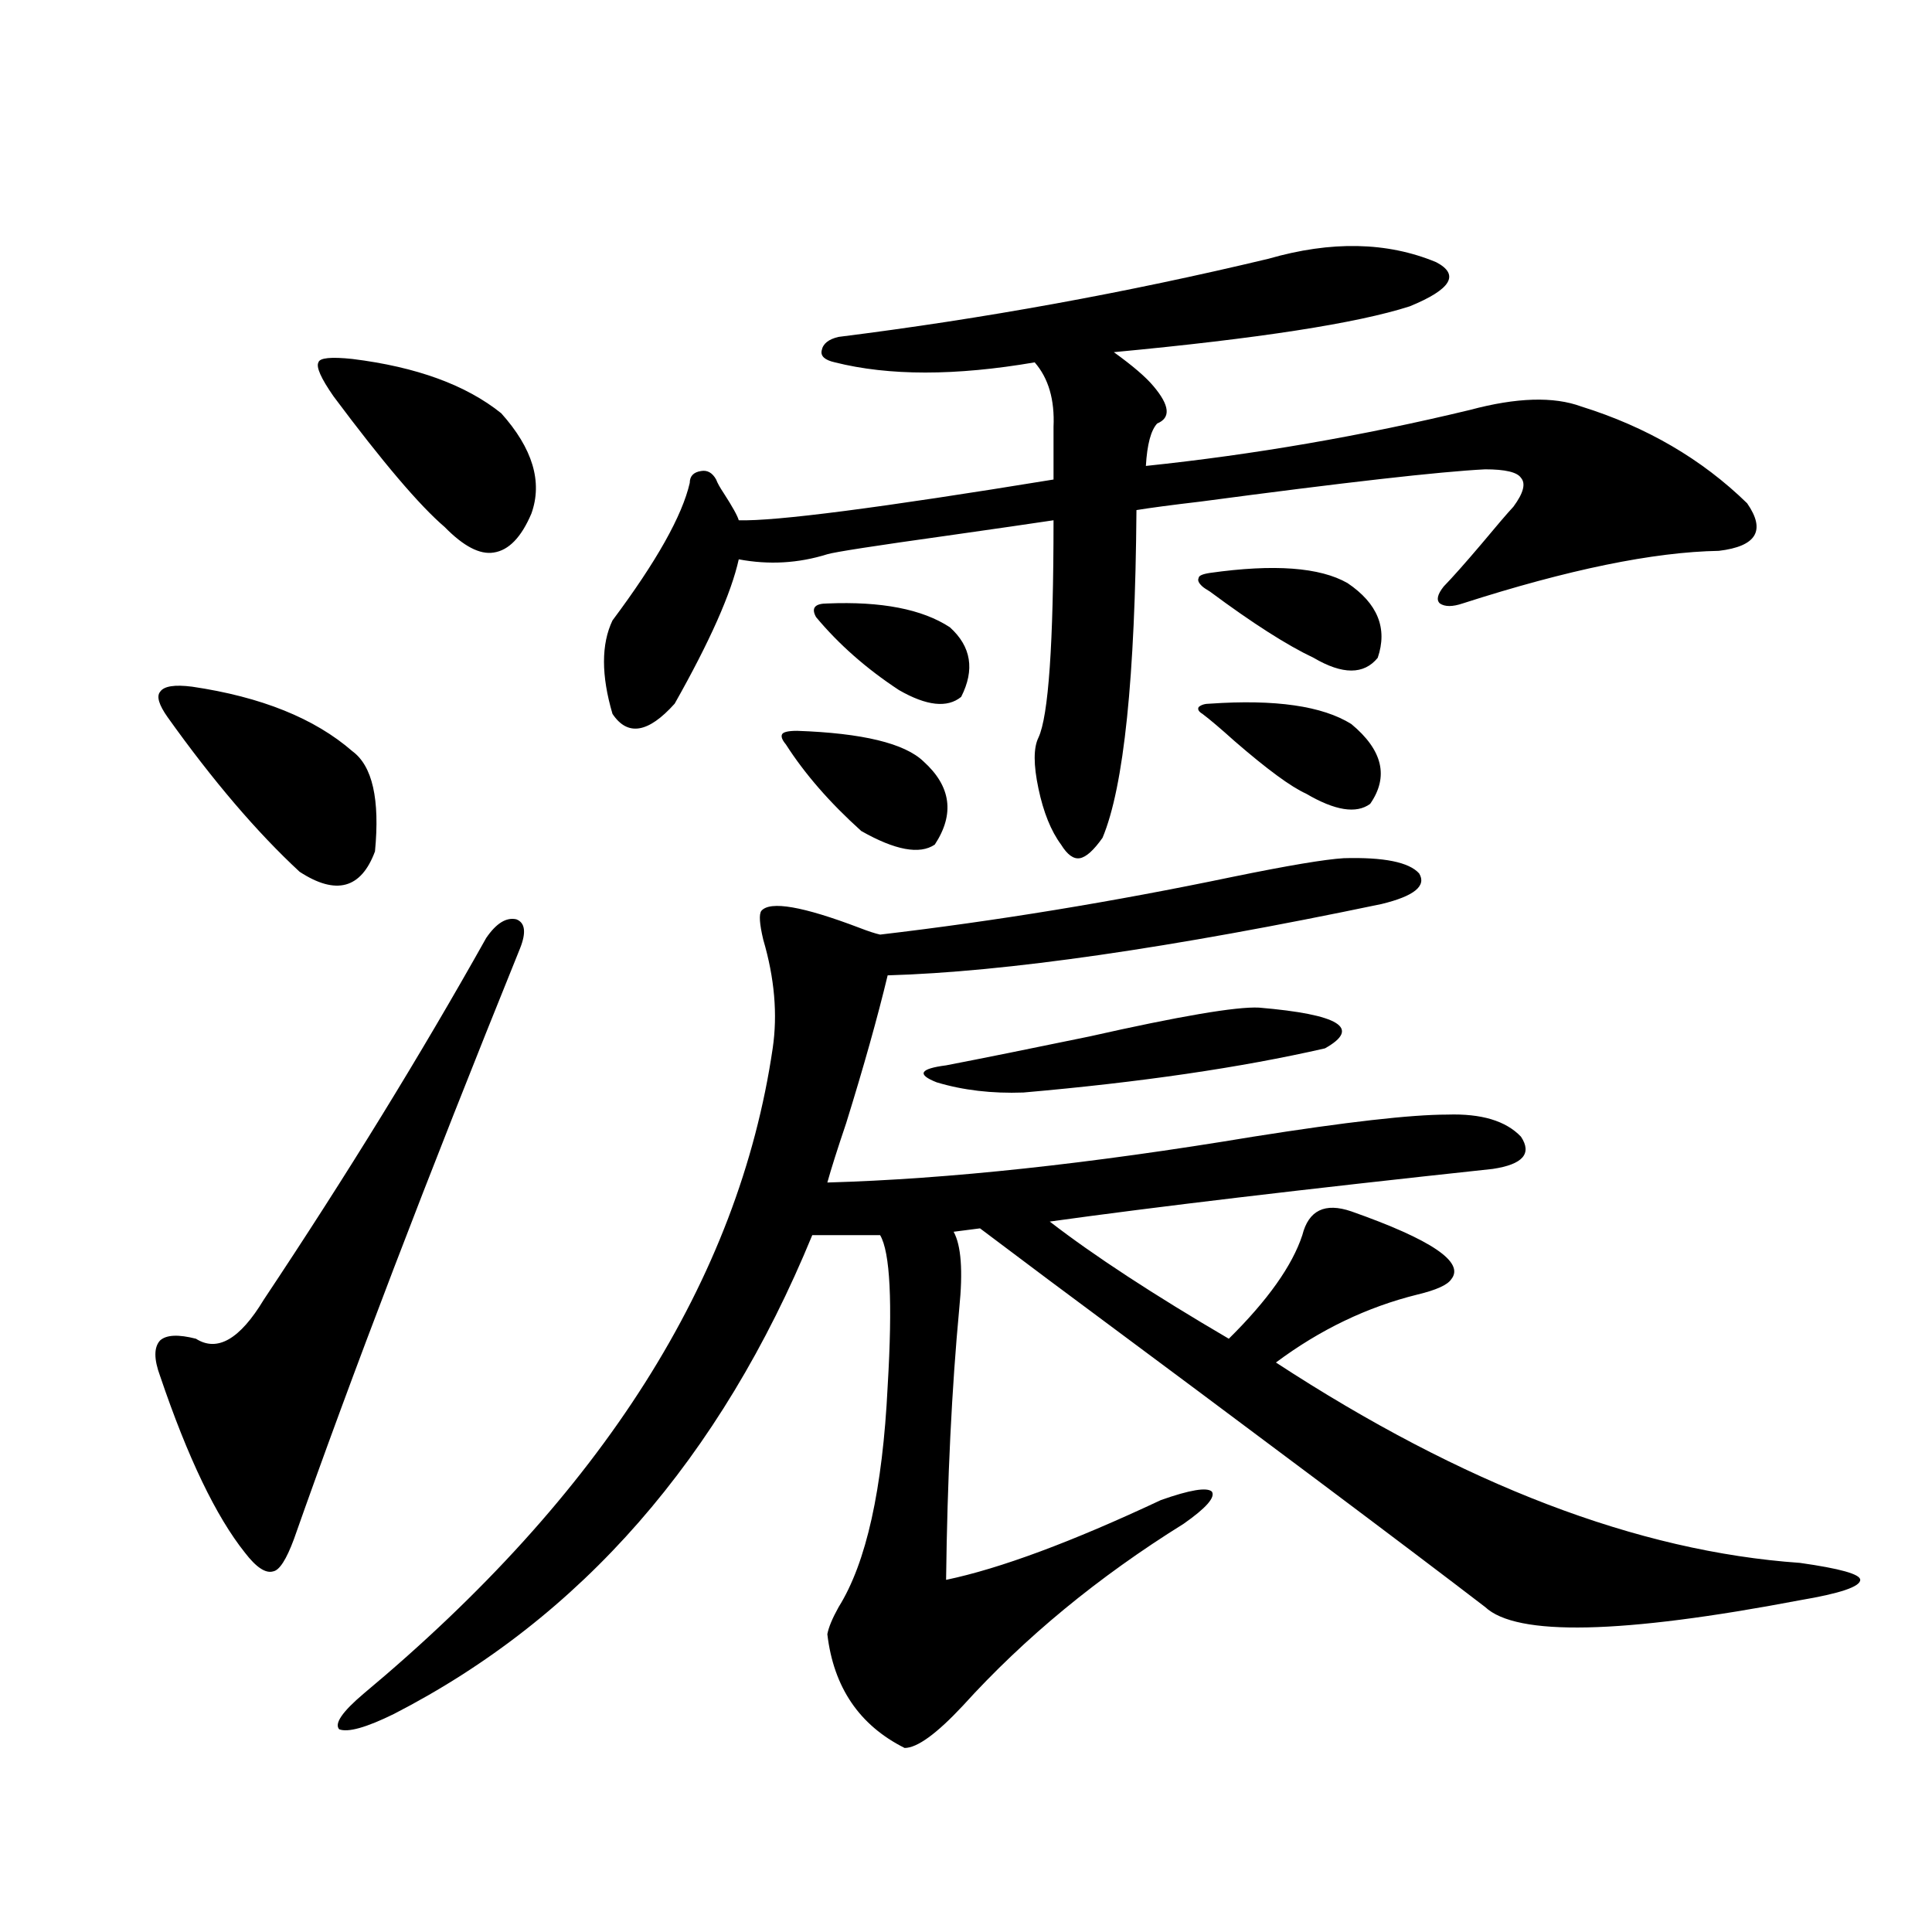<?xml version="1.0" encoding="utf-8"?>
<!-- Generator: Adobe Illustrator 16.0.0, SVG Export Plug-In . SVG Version: 6.00 Build 0)  -->
<!DOCTYPE svg PUBLIC "-//W3C//DTD SVG 1.1//EN" "http://www.w3.org/Graphics/SVG/1.1/DTD/svg11.dtd">
<svg version="1.1" id="图层_1" xmlns="http://www.w3.org/2000/svg" xmlns:xlink="http://www.w3.org/1999/xlink" x="0px" y="0px"
	 width="1000px" height="1000px" viewBox="0 0 1000 1000" enable-background="new 0 0 1000 1000" xml:space="preserve">
<path d="M269.213,490.777c-48.139,118.954-87.162,220.907-117.07,305.859c-3.902,10.547-7.484,16.122-10.731,16.699
	c-3.902,1.181-8.78-2.046-14.634-9.668c-14.969-18.745-29.603-49.219-43.901-91.406c-3.262-8.789-3.262-14.941,0-18.457
	c3.247-2.925,9.421-3.214,18.536-0.879c11.052,7.031,22.759,0.302,35.121-20.215c42.926-64.448,81.294-126.851,115.119-187.207
	c5.198-7.608,10.396-10.835,15.609-9.668C271.805,477.594,272.46,482.579,269.213,490.777z M99.461,355.426
	c35.762,5.273,63.413,16.411,82.925,33.398c10.396,7.622,14.299,24.911,11.707,51.855c-7.164,19.336-20.167,22.852-39.023,10.547
	c-22.118-20.503-44.877-47.159-68.291-79.98c-4.558-6.44-5.854-10.835-3.902-13.184C84.827,355.138,90.346,354.259,99.461,355.426z
	 M182.386,185.797c33.17,4.105,58.855,13.485,77.071,28.125c16.25,18.168,21.463,35.458,15.609,51.855
	c-5.213,12.305-11.707,19.048-19.512,20.215c-7.164,1.181-15.609-3.214-25.365-13.184c-13.018-11.124-32.194-33.688-57.56-67.676
	c-6.509-9.366-9.115-15.23-7.805-17.578C165.466,185.22,171.319,184.629,182.386,185.797z M695.544,444.195
	c20.808-0.577,33.811,2.06,39.023,7.91c3.902,6.454-2.606,11.728-19.512,15.82c-109.266,22.852-194.477,35.156-255.604,36.914
	c-5.213,21.685-12.362,47.173-21.463,76.465c-4.558,13.485-7.805,23.73-9.756,30.762c62.438-1.758,135.927-9.668,220.482-23.73
	c48.124-7.608,81.614-11.426,100.485-11.426c17.561-0.577,30.243,3.228,38.048,11.426c5.854,8.789,0.976,14.364-14.634,16.699
	c-98.214,10.547-174.63,19.638-229.263,27.246c22.759,17.578,53.657,37.793,92.681,60.645
	c20.152-19.913,32.835-37.793,38.048-53.613c3.247-12.882,11.707-16.987,25.365-12.305c41.615,14.653,58.855,26.367,51.706,35.156
	c-1.951,2.938-7.805,5.575-17.561,7.91c-26.021,6.454-50.41,18.169-73.169,35.156c96.903,63.281,187.313,97.86,271.213,103.711
	c20.808,2.938,31.219,5.864,31.219,8.789c0,3.516-10.411,7.031-31.219,10.547c-92.36,17.578-146.673,18.745-162.923,3.516
	c-39.679-30.46-115.119-87.012-226.336-169.629c-15.609-11.714-27.316-20.503-35.121-26.367l-13.658,1.758
	c3.902,7.031,4.878,20.215,2.927,39.551c-3.902,41.61-6.188,88.481-6.829,140.625c27.957-5.851,65.029-19.624,111.217-41.309
	c14.954-5.273,23.734-6.729,26.341-4.395c1.951,2.938-2.927,8.501-14.634,16.699c-44.236,27.548-82.284,58.887-114.144,94.043
	c-13.658,14.64-23.749,21.973-30.243,21.973c-23.414-11.728-36.752-31.353-39.999-58.887c0.641-3.516,2.592-8.212,5.854-14.063
	c14.299-22.852,22.759-60.933,25.365-114.258c2.592-43.354,1.296-69.434-3.902-78.223h-35.121
	c-47.483,115.438-119.677,198.042-216.58,247.852c-14.313,7.031-23.749,9.668-28.292,7.91c-2.606-2.938,1.616-9.091,12.683-18.457
	c123.564-103.12,194.142-214.453,211.702-333.984c2.592-17.578,0.976-36.323-4.878-56.25c-1.951-8.198-2.286-13.184-0.976-14.941
	c4.543-5.273,21.463-2.335,50.73,8.789c4.543,1.758,8.125,2.938,10.731,3.516c59.831-7.031,120.638-16.987,182.435-29.883
	C666.597,448.013,685.788,444.786,695.544,444.195z M656.521,133.941c32.515-9.366,61.462-8.789,86.827,1.758
	c12.348,6.454,7.805,14.063-13.658,22.852c-27.316,8.789-78.382,16.699-153.167,23.73c9.756,7.031,16.585,12.895,20.487,17.578
	c8.445,9.97,9.101,16.41,1.951,19.336c-3.262,3.516-5.213,10.849-5.854,21.973c55.929-5.851,111.857-15.519,167.801-29.004
	c24.055-6.441,43.246-7.031,57.56-1.758c33.811,10.547,62.438,27.246,85.852,50.098c9.756,14.063,4.878,22.274-14.634,24.609
	c-33.825,0.591-78.047,9.668-132.68,27.246c-5.213,1.758-9.115,1.758-11.707,0c-1.951-1.758-1.311-4.683,1.951-8.789
	c4.543-4.683,11.052-12.003,19.512-21.973c7.805-9.366,13.323-15.82,16.585-19.336c5.198-7.031,6.494-12.003,3.902-14.941
	c-1.951-2.926-8.14-4.395-18.536-4.395c-23.414,1.181-72.528,6.742-147.313,16.699c-14.969,1.758-26.021,3.227-33.17,4.395
	c-0.655,86.724-6.509,143.262-17.561,169.629c-4.558,6.454-8.46,9.97-11.707,10.547c-3.262,0.591-6.509-1.758-9.756-7.031
	c-5.213-7.031-9.115-16.699-11.707-29.004c-2.606-12.305-2.606-21.094,0-26.367c5.198-11.124,7.805-48.628,7.805-112.5
	c-11.707,1.758-29.923,4.395-54.633,7.91c-37.728,5.273-58.535,8.501-62.438,9.668c-14.969,4.696-30.243,5.575-45.853,2.637
	c-3.902,17.578-14.969,42.489-33.17,74.707c-13.658,15.243-24.39,17.001-32.194,5.273c-5.854-19.913-5.854-36.035,0-48.34
	c22.759-30.46,36.097-54.19,39.999-71.191c0-3.516,1.951-5.563,5.854-6.152c3.247-0.577,5.854,0.879,7.805,4.395
	c0.641,1.758,1.951,4.105,3.902,7.031c4.543,7.031,7.149,11.728,7.805,14.063c18.856,0.591,73.169-6.441,162.923-21.094v-27.246
	c0.641-14.063-2.606-25.187-9.756-33.398c-40.975,7.031-75.455,7.031-103.412,0c-5.213-1.168-7.484-3.214-6.829-6.152
	c0.641-3.516,3.567-5.851,8.78-7.031C508.872,165.005,583.017,151.52,656.521,133.941z M412.624,378.277
	c33.811,1.181,55.608,6.454,65.364,15.82c14.299,12.896,16.25,27.246,5.854,43.066c-7.805,5.273-20.487,2.938-38.048-7.031
	c-16.265-14.64-29.268-29.581-39.023-44.824c-1.951-2.335-2.606-4.093-1.951-5.273C405.46,378.868,408.066,378.277,412.624,378.277z
	 M428.233,312.359c27.957-1.167,49.1,2.938,63.413,12.305c11.052,9.97,13.003,21.973,5.854,36.035
	c-7.164,5.864-17.896,4.696-32.194-3.516c-16.92-11.124-31.219-23.73-42.926-37.793
	C419.773,314.708,421.725,312.359,428.233,312.359z M651.643,521.539c41.615,3.516,53.002,10.547,34.146,21.094
	c-43.581,9.97-95.607,17.578-156.094,22.852c-16.265,0.591-31.219-1.167-44.877-5.273c-10.411-4.093-8.78-7.031,4.878-8.789
	c18.201-3.516,42.926-8.487,74.145-14.941C610.668,525.934,639.936,520.962,651.643,521.539z M626.277,296.539
	c33.17-4.683,56.904-2.925,71.218,5.273c15.609,10.547,20.808,23.442,15.609,38.672c-7.164,8.789-18.216,8.789-33.17,0
	c-13.658-6.44-31.554-17.866-53.657-34.277c-1.951-1.167-3.262-2.046-3.902-2.637c-1.951-1.758-2.606-3.214-1.951-4.395
	C620.424,298.009,622.375,297.13,626.277,296.539z M626.277,364.215c33.811-2.335,58.2,1.181,73.169,10.547
	c16.25,13.485,19.512,27.246,9.756,41.309c-7.164,5.273-18.216,3.516-33.17-5.273c-7.805-3.516-20.167-12.593-37.072-27.246
	c-7.164-6.44-12.683-11.124-16.585-14.063c-1.951-1.167-2.606-2.335-1.951-3.516C621.72,364.806,623.671,364.215,626.277,364.215z"
	/>
</svg>
